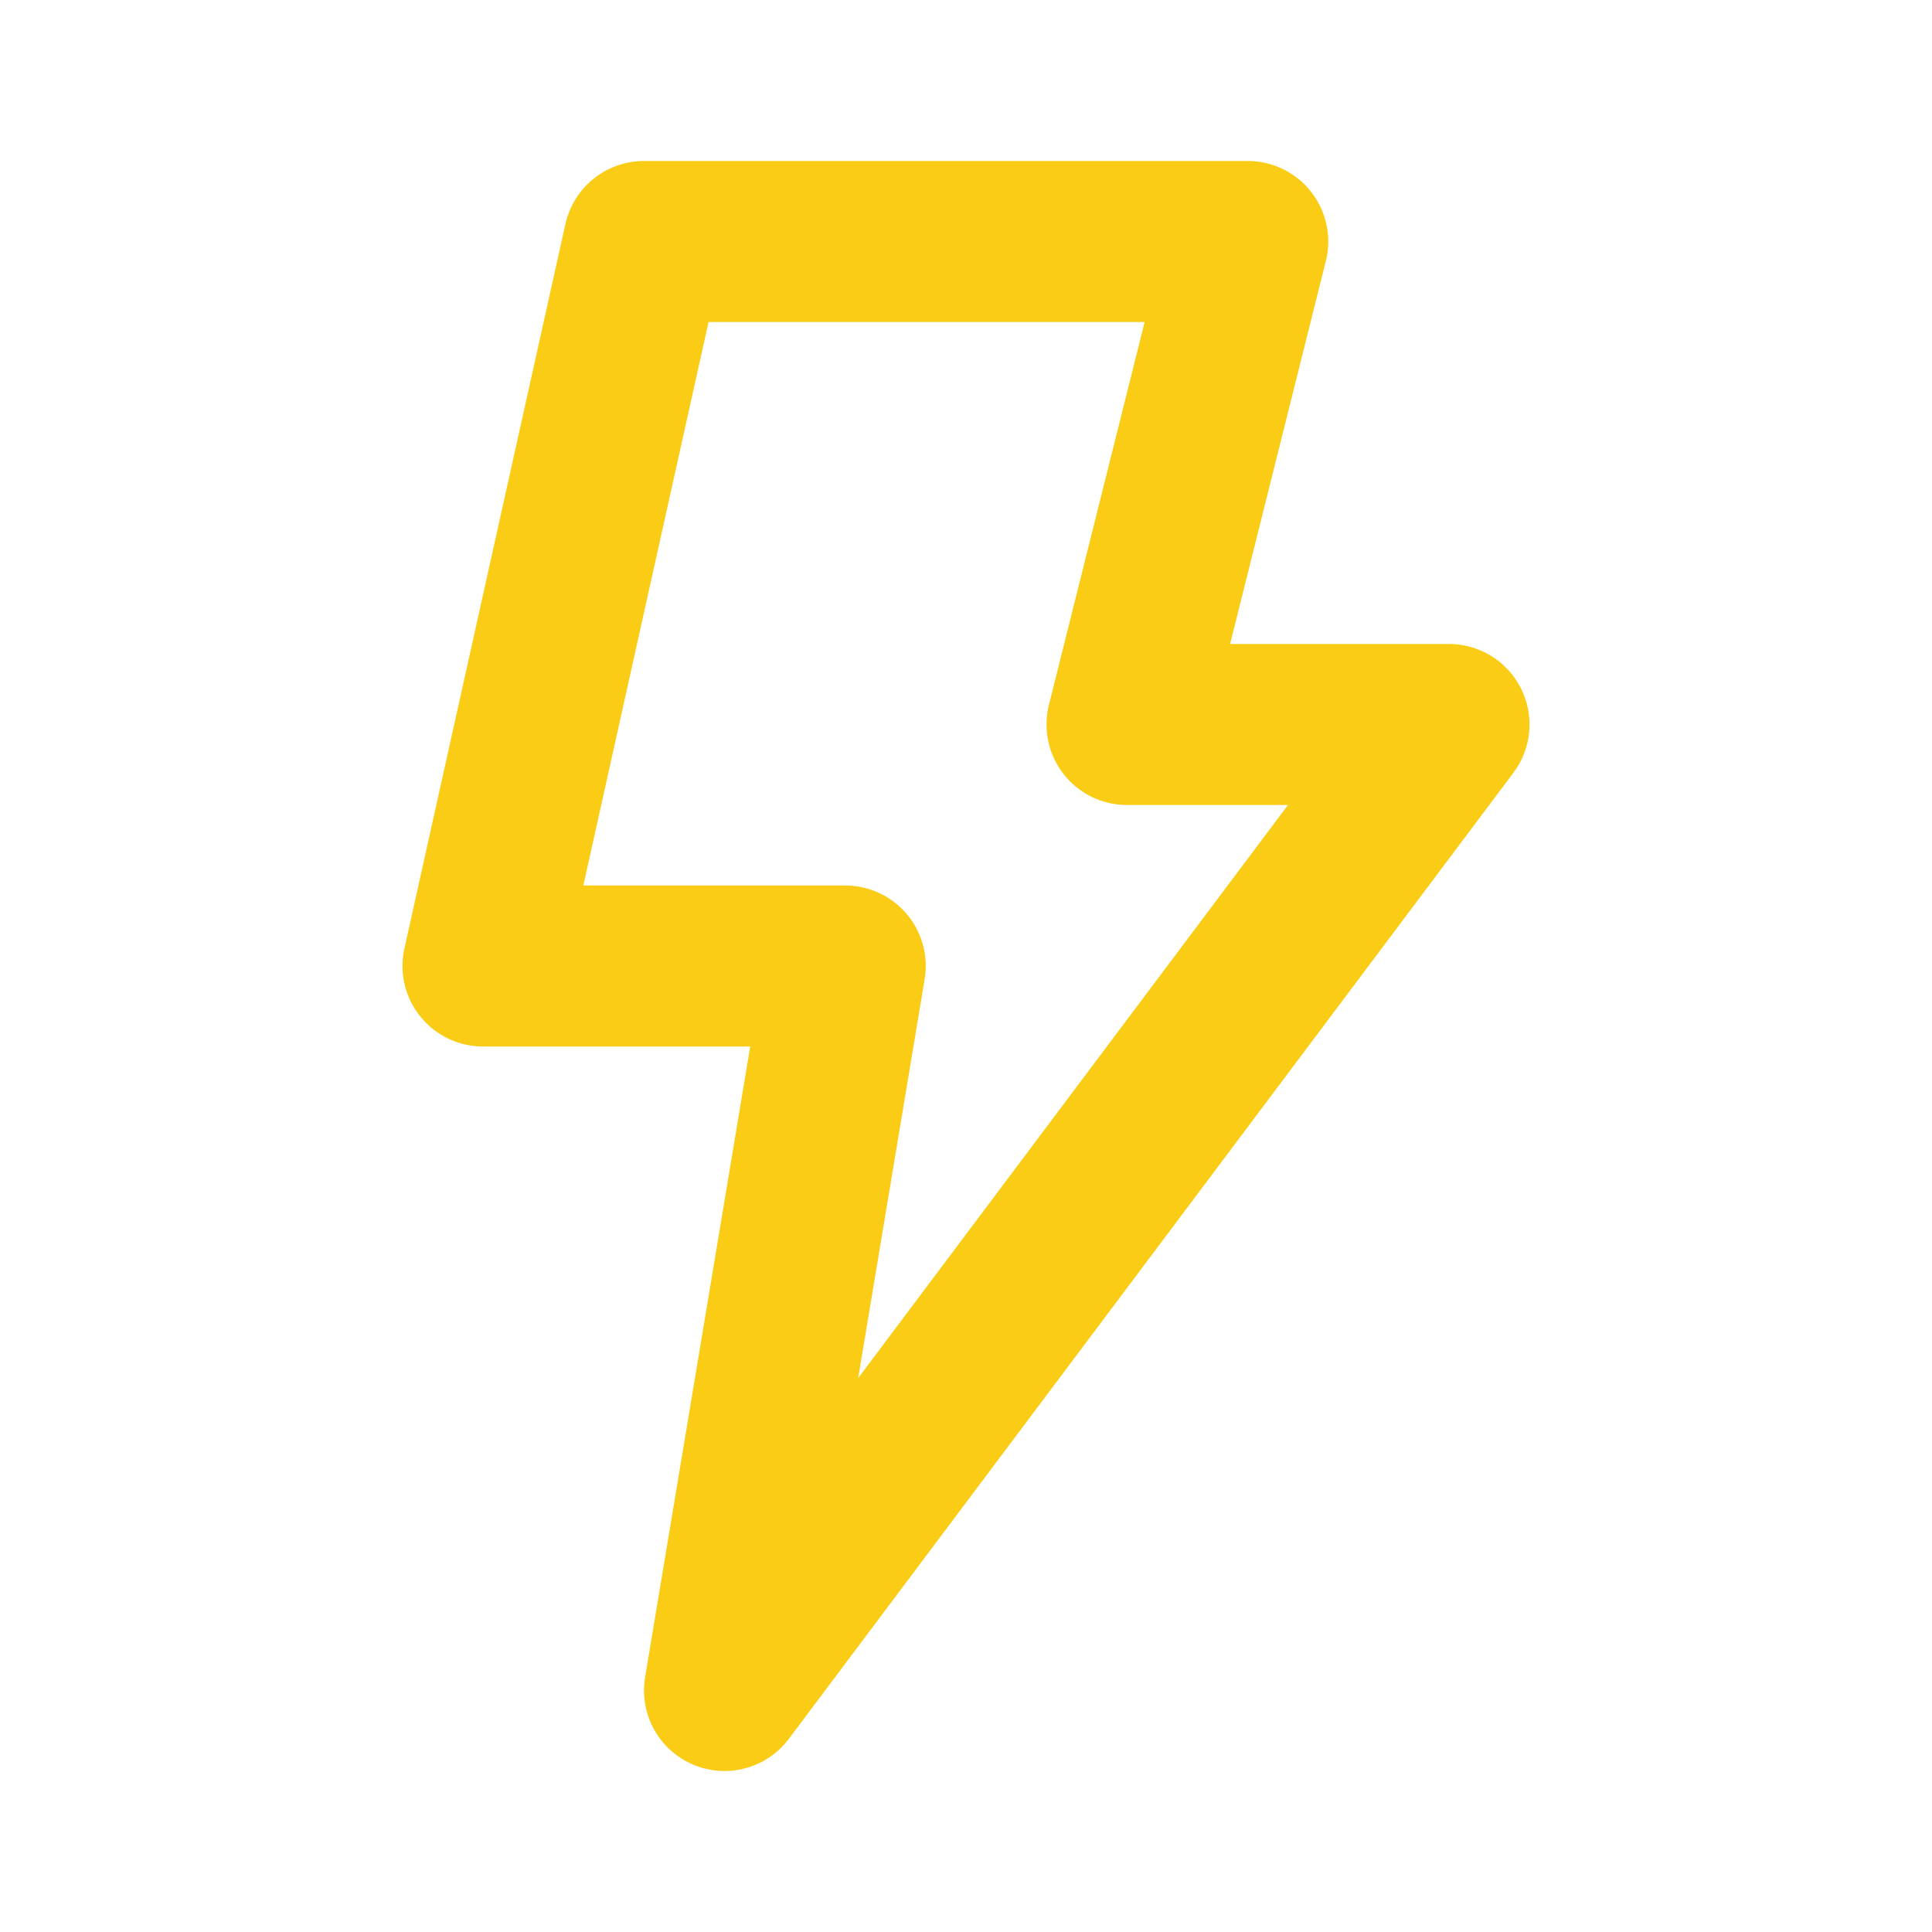 <?xml version="1.0" encoding="utf-8"?>
<svg width="800px" height="800px" viewBox="0 0 24 24" fill="none" xmlns="http://www.w3.org/2000/svg">
<path d="M6 12L8 3H15.5L14 9H18L9 21L10.5 12H6Z" stroke="#facc15" stroke-width="2" stroke-linecap="round" stroke-linejoin="round"/>
</svg>